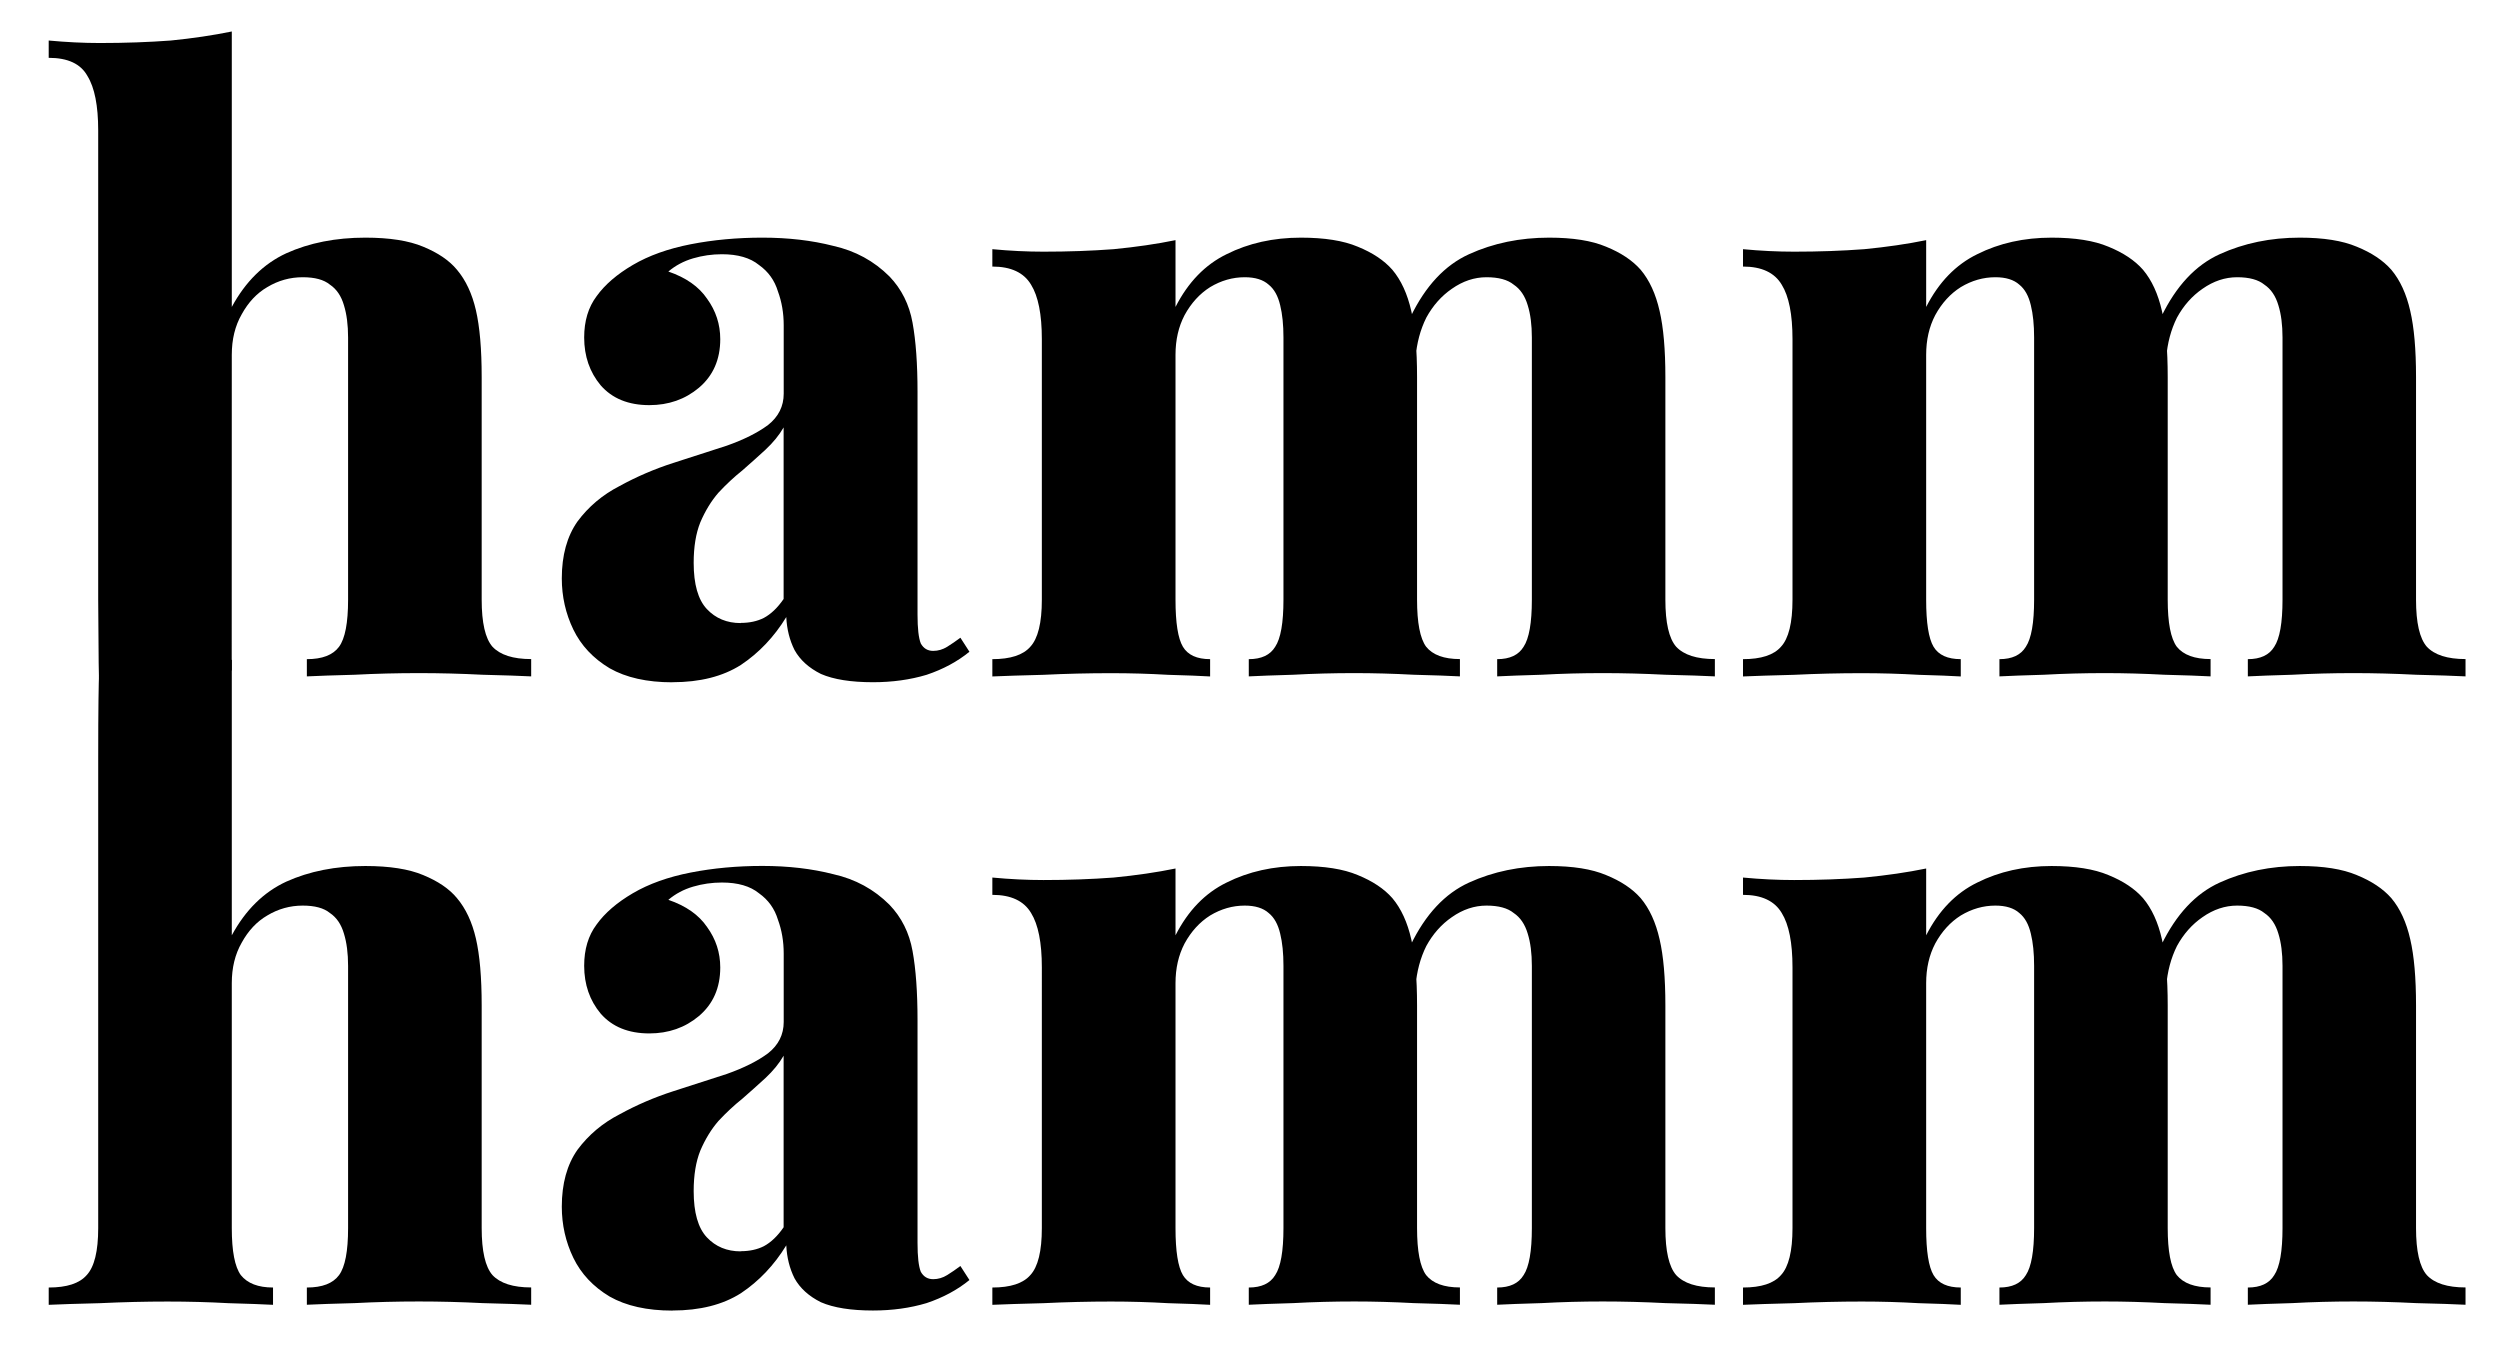 <?xml version="1.0" encoding="UTF-8" standalone="no"?>
<!-- Created with Inkscape (http://www.inkscape.org/) -->

<svg
   width="100mm"
   height="54mm"
   viewBox="0 0 100 54"
   version="1.1"
   id="svg5"
   xml:space="preserve"
   inkscape:version="1.2.2 (b0a8486541, 2022-12-01)"
   sodipodi:docname="hammhamm-logo.svg"
   xmlns:inkscape="http://www.inkscape.org/namespaces/inkscape"
   xmlns:sodipodi="http://sodipodi.sourceforge.net/DTD/sodipodi-0.dtd"
   xmlns="http://www.w3.org/2000/svg"
   xmlns:svg="http://www.w3.org/2000/svg"><sodipodi:namedview
     id="namedview7"
     pagecolor="#ffffff"
     bordercolor="#666666"
     borderopacity="1.0"
     inkscape:showpageshadow="2"
     inkscape:pageopacity="0.0"
     inkscape:pagecheckerboard="0"
     inkscape:deskcolor="#d1d1d1"
     inkscape:document-units="mm"
     showgrid="false"
     inkscape:lockguides="false"
     inkscape:zoom="1.2938725"
     inkscape:cx="99.700706"
     inkscape:cy="-30.528511"
     inkscape:window-width="3390"
     inkscape:window-height="1371"
     inkscape:window-x="0"
     inkscape:window-y="0"
     inkscape:window-maximized="1"
     inkscape:current-layer="text236" /><defs
     id="defs2" /><g
     inkscape:label="Ebene 1"
     inkscape:groupmode="layer"
     id="layer1"><g
       aria-label="hamm
hamm"
       id="text236"
       style="font-size:10.583px;line-height:0.65;font-family:'Brandon Grotesque';-inkscape-font-specification:'Brandon Grotesque weight=330';stroke-width:0.265"
       transform="matrix(2.73,0,0,2.73,-30.85,-27.108)"><g
         id="g532"
         transform="matrix(1.142,0,0,1.142,-5.366,-5.662)"><path
           d="m 17.568,14.056 v 3.535 c 0.176,-0.325 0.409,-0.554 0.698,-0.688 0.296,-0.134 0.635,-0.201 1.016,-0.201 0.31,0 0.557,0.039 0.741,0.116 0.19,0.078 0.335,0.176 0.434,0.296 0.113,0.134 0.194,0.307 0.243,0.519 0.049,0.212 0.074,0.497 0.074,0.857 v 2.857 c 0,0.296 0.046,0.497 0.138,0.603 0.099,0.106 0.265,0.159 0.497,0.159 v 0.222 c -0.134,-0.007 -0.342,-0.014 -0.624,-0.021 -0.275,-0.014 -0.547,-0.021 -0.815,-0.021 -0.282,0 -0.557,0.007 -0.825,0.021 -0.268,0.007 -0.473,0.014 -0.614,0.021 V 22.11 c 0.198,0 0.335,-0.053 0.413,-0.159 0.078,-0.106 0.116,-0.307 0.116,-0.603 v -3.365 c 0,-0.162 -0.018,-0.3 -0.053,-0.413 -0.035,-0.12 -0.095,-0.208 -0.18,-0.265 -0.078,-0.064 -0.194,-0.095 -0.349,-0.095 -0.162,0 -0.314,0.042 -0.455,0.127 -0.134,0.078 -0.243,0.194 -0.328,0.349 -0.085,0.148 -0.127,0.321 -0.127,0.519 l -0.001,4.049 c -0.576,0.291 -1.662,0.115 -1.692,0.057 0,0 -0.014,0.608 -0.021,-0.963 v -6.022 c 0,-0.317 -0.046,-0.55 -0.138,-0.698 -0.085,-0.155 -0.25,-0.233 -0.497,-0.233 v -0.222 c 0.226,0.021 0.444,0.032 0.656,0.032 0.325,0 0.628,-0.011 0.91,-0.032 0.282,-0.028 0.543,-0.067 0.783,-0.116 z"
           style="font-weight:800;font-family:'Playfair Display';-inkscape-font-specification:'Playfair Display Ultra-Bold'"
           id="path411"
           sodipodi:nodetypes="cccsccsssccccscccsssccsccscccscccscsc" /><path
           d="m 23.22,22.407 q -0.487,0 -0.804,-0.18 -0.317,-0.19 -0.466,-0.497 -0.148,-0.307 -0.148,-0.656 0,-0.444 0.201,-0.73 0.212,-0.286 0.54,-0.455 0.328,-0.18 0.688,-0.296 0.36,-0.116 0.688,-0.222 0.328,-0.116 0.529,-0.265 0.201,-0.159 0.201,-0.402 v -0.878 q 0,-0.233 -0.074,-0.434 -0.064,-0.212 -0.243,-0.339 -0.169,-0.138 -0.476,-0.138 -0.19,0 -0.37,0.053 -0.18,0.053 -0.317,0.169 0.339,0.116 0.497,0.349 0.169,0.233 0.169,0.519 0,0.392 -0.275,0.624 -0.265,0.222 -0.635,0.222 -0.402,0 -0.624,-0.254 -0.212,-0.254 -0.212,-0.614 0,-0.317 0.159,-0.529 0.159,-0.222 0.466,-0.402 0.307,-0.18 0.741,-0.265 0.434,-0.085 0.921,-0.085 0.497,0 0.91,0.106 0.423,0.095 0.72,0.392 0.233,0.243 0.296,0.593 0.064,0.349 0.064,0.889 v 2.857 q 0,0.265 0.042,0.37 0.053,0.095 0.159,0.095 0.095,0 0.18,-0.053 0.085,-0.053 0.169,-0.116 l 0.116,0.18 q -0.233,0.19 -0.55,0.296 -0.317,0.095 -0.688,0.095 -0.423,0 -0.667,-0.106 -0.233,-0.116 -0.339,-0.307 -0.095,-0.19 -0.106,-0.423 -0.233,0.381 -0.582,0.614 -0.349,0.222 -0.878,0.222 z m 0.878,-0.762 q 0.169,0 0.296,-0.064 0.138,-0.074 0.254,-0.243 v -2.201 q -0.085,0.148 -0.233,0.286 -0.138,0.127 -0.296,0.265 -0.159,0.127 -0.307,0.286 -0.138,0.159 -0.233,0.381 -0.085,0.212 -0.085,0.519 0,0.413 0.169,0.593 0.169,0.18 0.434,0.18 z"
           style="font-weight:800;font-family:'Playfair Display';-inkscape-font-specification:'Playfair Display Ultra-Bold'"
           id="path413" /><path
           d="m 31.284,16.702 q 0.455,0 0.73,0.116 0.286,0.116 0.444,0.296 0.169,0.201 0.243,0.529 0.074,0.317 0.074,0.847 v 2.857 q 0,0.444 0.116,0.603 0.127,0.159 0.434,0.159 v 0.222 q -0.201,-0.011 -0.593,-0.021 -0.392,-0.021 -0.762,-0.021 -0.402,0 -0.783,0.021 -0.381,0.011 -0.571,0.021 V 22.11 q 0.243,0 0.339,-0.159 0.106,-0.159 0.106,-0.603 v -3.365 q 0,-0.243 -0.042,-0.413 -0.042,-0.18 -0.148,-0.265 -0.106,-0.095 -0.307,-0.095 -0.233,0 -0.444,0.127 -0.201,0.127 -0.328,0.36 -0.116,0.222 -0.116,0.508 v 3.143 q 0,0.444 0.095,0.603 0.095,0.159 0.349,0.159 v 0.222 q -0.18,-0.011 -0.54,-0.021 -0.36,-0.021 -0.73,-0.021 -0.434,0 -0.868,0.021 -0.434,0.011 -0.656,0.021 V 22.11 q 0.349,0 0.487,-0.159 0.148,-0.159 0.148,-0.603 v -3.344 q 0,-0.476 -0.138,-0.698 -0.138,-0.233 -0.497,-0.233 V 16.85 q 0.339,0.032 0.656,0.032 0.476,0 0.9,-0.032 0.434,-0.042 0.794,-0.116 v 0.857 q 0.243,-0.476 0.656,-0.677 0.423,-0.212 0.952,-0.212 z m 3.186,0 q 0.455,0 0.73,0.116 0.286,0.116 0.444,0.296 0.169,0.201 0.243,0.529 0.074,0.317 0.074,0.847 v 2.857 q 0,0.444 0.138,0.603 0.148,0.159 0.497,0.159 v 0.222 q -0.212,-0.011 -0.635,-0.021 -0.413,-0.021 -0.804,-0.021 -0.402,0 -0.783,0.021 -0.381,0.011 -0.571,0.021 V 22.11 q 0.243,0 0.339,-0.159 0.106,-0.159 0.106,-0.603 v -3.365 q 0,-0.243 -0.053,-0.413 -0.053,-0.18 -0.18,-0.265 -0.116,-0.095 -0.349,-0.095 -0.233,0 -0.444,0.148 -0.201,0.138 -0.328,0.37 -0.116,0.233 -0.138,0.519 l -0.064,-0.529 q 0.286,-0.593 0.751,-0.804 0.466,-0.212 1.027,-0.212 z"
           style="font-weight:800;font-family:'Playfair Display';-inkscape-font-specification:'Playfair Display Ultra-Bold'"
           id="path415" /><path
           d="m 40.915,16.702 q 0.455,0 0.73,0.116 0.286,0.116 0.444,0.296 0.169,0.201 0.243,0.529 0.074,0.317 0.074,0.847 v 2.857 q 0,0.444 0.116,0.603 0.127,0.159 0.434,0.159 v 0.222 q -0.201,-0.011 -0.593,-0.021 -0.392,-0.021 -0.762,-0.021 -0.402,0 -0.783,0.021 -0.381,0.011 -0.571,0.021 V 22.11 q 0.243,0 0.339,-0.159 0.106,-0.159 0.106,-0.603 v -3.365 q 0,-0.243 -0.042,-0.413 -0.042,-0.18 -0.148,-0.265 -0.106,-0.095 -0.307,-0.095 -0.233,0 -0.444,0.127 -0.201,0.127 -0.328,0.36 -0.116,0.222 -0.116,0.508 v 3.143 q 0,0.444 0.095,0.603 0.095,0.159 0.349,0.159 v 0.222 q -0.18,-0.011 -0.54,-0.021 -0.36,-0.021 -0.73,-0.021 -0.434,0 -0.868,0.021 -0.434,0.011 -0.656,0.021 V 22.11 q 0.349,0 0.487,-0.159 0.148,-0.159 0.148,-0.603 v -3.344 q 0,-0.476 -0.138,-0.698 -0.138,-0.233 -0.497,-0.233 V 16.85 q 0.339,0.032 0.656,0.032 0.476,0 0.9,-0.032 0.434,-0.042 0.794,-0.116 v 0.857 q 0.243,-0.476 0.656,-0.677 0.423,-0.212 0.952,-0.212 z m 3.186,0 q 0.455,0 0.73,0.116 0.286,0.116 0.444,0.296 0.169,0.201 0.243,0.529 0.074,0.317 0.074,0.847 v 2.857 q 0,0.444 0.138,0.603 0.148,0.159 0.497,0.159 v 0.222 q -0.212,-0.011 -0.635,-0.021 -0.413,-0.021 -0.804,-0.021 -0.402,0 -0.783,0.021 -0.381,0.011 -0.571,0.021 V 22.11 q 0.243,0 0.339,-0.159 0.106,-0.159 0.106,-0.603 v -3.365 q 0,-0.243 -0.053,-0.413 -0.053,-0.18 -0.18,-0.265 -0.116,-0.095 -0.349,-0.095 -0.233,0 -0.444,0.148 -0.201,0.138 -0.328,0.37 -0.116,0.233 -0.138,0.519 l -0.064,-0.529 q 0.286,-0.593 0.751,-0.804 0.466,-0.212 1.027,-0.212 z"
           style="font-weight:800;font-family:'Playfair Display';-inkscape-font-specification:'Playfair Display Ultra-Bold'"
           id="path417" /><path
           d="m 17.568,22.118 v 3.535 c 0.176,-0.325 0.409,-0.554 0.698,-0.688 0.296,-0.134 0.635,-0.201 1.016,-0.201 0.31,0 0.557,0.039 0.741,0.116 0.19,0.078 0.335,0.176 0.434,0.296 0.113,0.134 0.194,0.307 0.243,0.519 0.049,0.212 0.074,0.497 0.074,0.857 v 2.857 c 0,0.296 0.046,0.497 0.138,0.603 0.099,0.106 0.265,0.159 0.497,0.159 v 0.222 c -0.134,-0.007 -0.342,-0.014 -0.624,-0.021 -0.275,-0.014 -0.547,-0.021 -0.815,-0.021 -0.282,0 -0.557,0.007 -0.825,0.021 -0.268,0.007 -0.473,0.014 -0.614,0.021 V 30.172 c 0.198,0 0.335,-0.053 0.413,-0.159 0.078,-0.106 0.116,-0.307 0.116,-0.603 v -3.365 c 0,-0.162 -0.018,-0.3 -0.053,-0.413 -0.035,-0.12 -0.095,-0.208 -0.18,-0.265 -0.078,-0.064 -0.194,-0.095 -0.349,-0.095 -0.162,0 -0.314,0.042 -0.455,0.127 -0.134,0.078 -0.243,0.194 -0.328,0.349 -0.085,0.148 -0.127,0.321 -0.127,0.519 v 3.143 c 0,0.296 0.039,0.497 0.116,0.603 0.085,0.106 0.222,0.159 0.413,0.159 v 0.222 c -0.127,-0.007 -0.317,-0.014 -0.571,-0.021 -0.254,-0.014 -0.515,-0.021 -0.783,-0.021 -0.282,0 -0.571,0.007 -0.868,0.021 -0.289,0.007 -0.508,0.014 -0.656,0.021 V 30.172 c 0.233,0 0.395,-0.053 0.487,-0.159 0.099,-0.106 0.148,-0.307 0.148,-0.603 v -6.022 c 0,-1.334 0.024,-1.242 0.021,-1.122 0.325,0 0.628,-0.011 0.91,-0.032 0.282,-0.028 0.543,-0.067 0.783,-0.116 z"
           style="font-weight:800;font-family:'Playfair Display';-inkscape-font-specification:'Playfair Display Ultra-Bold'"
           id="path419"
           sodipodi:nodetypes="cccsccsssccccscccsssccsccssccccsccccscccsc" /><path
           d="m 23.22,30.468 q -0.487,0 -0.804,-0.18 -0.317,-0.19 -0.466,-0.497 -0.148,-0.307 -0.148,-0.656 0,-0.444 0.201,-0.73 0.212,-0.286 0.54,-0.455 0.328,-0.18 0.688,-0.296 0.36,-0.116 0.688,-0.222 0.328,-0.116 0.529,-0.265 0.201,-0.159 0.201,-0.402 v -0.878 q 0,-0.233 -0.074,-0.434 -0.064,-0.212 -0.243,-0.339 -0.169,-0.138 -0.476,-0.138 -0.19,0 -0.37,0.053 -0.18,0.053 -0.317,0.169 0.339,0.116 0.497,0.349 0.169,0.233 0.169,0.519 0,0.392 -0.275,0.624 -0.265,0.222 -0.635,0.222 -0.402,0 -0.624,-0.254 -0.212,-0.254 -0.212,-0.614 0,-0.317 0.159,-0.529 0.159,-0.222 0.466,-0.402 0.307,-0.18 0.741,-0.265 0.434,-0.085 0.921,-0.085 0.497,0 0.91,0.106 0.423,0.095 0.72,0.392 0.233,0.243 0.296,0.593 0.064,0.349 0.064,0.889 v 2.857 q 0,0.265 0.042,0.37 0.053,0.095 0.159,0.095 0.095,0 0.18,-0.053 0.085,-0.053 0.169,-0.116 l 0.116,0.18 q -0.233,0.19 -0.55,0.296 -0.317,0.095 -0.688,0.095 -0.423,0 -0.667,-0.106 -0.233,-0.116 -0.339,-0.307 -0.095,-0.19 -0.106,-0.423 -0.233,0.381 -0.582,0.614 -0.349,0.222 -0.878,0.222 z m 0.878,-0.762 q 0.169,0 0.296,-0.064 0.138,-0.074 0.254,-0.243 v -2.201 q -0.085,0.148 -0.233,0.286 -0.138,0.127 -0.296,0.265 -0.159,0.127 -0.307,0.286 -0.138,0.159 -0.233,0.381 -0.085,0.212 -0.085,0.519 0,0.413 0.169,0.593 0.169,0.18 0.434,0.18 z"
           style="font-weight:800;font-family:'Playfair Display';-inkscape-font-specification:'Playfair Display Ultra-Bold'"
           id="path421" /><path
           d="m 31.284,24.764 q 0.455,0 0.73,0.116 0.286,0.116 0.444,0.296 0.169,0.201 0.243,0.529 0.074,0.317 0.074,0.847 v 2.857 q 0,0.444 0.116,0.603 0.127,0.159 0.434,0.159 v 0.222 q -0.201,-0.011 -0.593,-0.021 -0.392,-0.021 -0.762,-0.021 -0.402,0 -0.783,0.021 -0.381,0.011 -0.571,0.021 V 30.172 q 0.243,0 0.339,-0.159 0.106,-0.159 0.106,-0.603 v -3.365 q 0,-0.243 -0.042,-0.413 -0.042,-0.18 -0.148,-0.265 -0.106,-0.095 -0.307,-0.095 -0.233,0 -0.444,0.127 -0.201,0.127 -0.328,0.36 -0.116,0.222 -0.116,0.508 v 3.143 q 0,0.444 0.095,0.603 0.095,0.159 0.349,0.159 v 0.222 q -0.18,-0.011 -0.54,-0.021 -0.36,-0.021 -0.73,-0.021 -0.434,0 -0.868,0.021 -0.434,0.011 -0.656,0.021 V 30.172 q 0.349,0 0.487,-0.159 0.148,-0.159 0.148,-0.603 V 26.065 q 0,-0.476 -0.138,-0.698 -0.138,-0.233 -0.497,-0.233 V 24.912 q 0.339,0.032 0.656,0.032 0.476,0 0.9,-0.032 0.434,-0.042 0.794,-0.116 v 0.857 q 0.243,-0.476 0.656,-0.677 0.423,-0.212 0.952,-0.212 z m 3.186,0 q 0.455,0 0.73,0.116 0.286,0.116 0.444,0.296 0.169,0.201 0.243,0.529 0.074,0.317 0.074,0.847 v 2.857 q 0,0.444 0.138,0.603 0.148,0.159 0.497,0.159 v 0.222 q -0.212,-0.011 -0.635,-0.021 -0.413,-0.021 -0.804,-0.021 -0.402,0 -0.783,0.021 -0.381,0.011 -0.571,0.021 V 30.172 q 0.243,0 0.339,-0.159 0.106,-0.159 0.106,-0.603 v -3.365 q 0,-0.243 -0.053,-0.413 -0.053,-0.18 -0.18,-0.265 -0.116,-0.095 -0.349,-0.095 -0.233,0 -0.444,0.148 -0.201,0.138 -0.328,0.37 -0.116,0.233 -0.138,0.519 l -0.064,-0.529 q 0.286,-0.593 0.751,-0.804 0.466,-0.212 1.027,-0.212 z"
           style="font-weight:800;font-family:'Playfair Display';-inkscape-font-specification:'Playfair Display Ultra-Bold'"
           id="path423" /><path
           d="m 40.915,24.764 q 0.455,0 0.73,0.116 0.286,0.116 0.444,0.296 0.169,0.201 0.243,0.529 0.074,0.317 0.074,0.847 v 2.857 q 0,0.444 0.116,0.603 0.127,0.159 0.434,0.159 v 0.222 q -0.201,-0.011 -0.593,-0.021 -0.392,-0.021 -0.762,-0.021 -0.402,0 -0.783,0.021 -0.381,0.011 -0.571,0.021 V 30.172 q 0.243,0 0.339,-0.159 0.106,-0.159 0.106,-0.603 v -3.365 q 0,-0.243 -0.042,-0.413 -0.042,-0.18 -0.148,-0.265 -0.106,-0.095 -0.307,-0.095 -0.233,0 -0.444,0.127 -0.201,0.127 -0.328,0.36 -0.116,0.222 -0.116,0.508 v 3.143 q 0,0.444 0.095,0.603 0.095,0.159 0.349,0.159 v 0.222 q -0.18,-0.011 -0.54,-0.021 -0.36,-0.021 -0.73,-0.021 -0.434,0 -0.868,0.021 -0.434,0.011 -0.656,0.021 V 30.172 q 0.349,0 0.487,-0.159 0.148,-0.159 0.148,-0.603 V 26.065 q 0,-0.476 -0.138,-0.698 -0.138,-0.233 -0.497,-0.233 V 24.912 q 0.339,0.032 0.656,0.032 0.476,0 0.9,-0.032 0.434,-0.042 0.794,-0.116 v 0.857 q 0.243,-0.476 0.656,-0.677 0.423,-0.212 0.952,-0.212 z m 3.186,0 q 0.455,0 0.73,0.116 0.286,0.116 0.444,0.296 0.169,0.201 0.243,0.529 0.074,0.317 0.074,0.847 v 2.857 q 0,0.444 0.138,0.603 0.148,0.159 0.497,0.159 v 0.222 q -0.212,-0.011 -0.635,-0.021 -0.413,-0.021 -0.804,-0.021 -0.402,0 -0.783,0.021 -0.381,0.011 -0.571,0.021 V 30.172 q 0.243,0 0.339,-0.159 0.106,-0.159 0.106,-0.603 v -3.365 q 0,-0.243 -0.053,-0.413 -0.053,-0.18 -0.18,-0.265 -0.116,-0.095 -0.349,-0.095 -0.233,0 -0.444,0.148 -0.201,0.138 -0.328,0.37 -0.116,0.233 -0.138,0.519 l -0.064,-0.529 q 0.286,-0.593 0.751,-0.804 0.466,-0.212 1.027,-0.212 z"
           style="font-weight:800;font-family:'Playfair Display';-inkscape-font-specification:'Playfair Display Ultra-Bold'"
           id="path425" /></g></g></g></svg>
